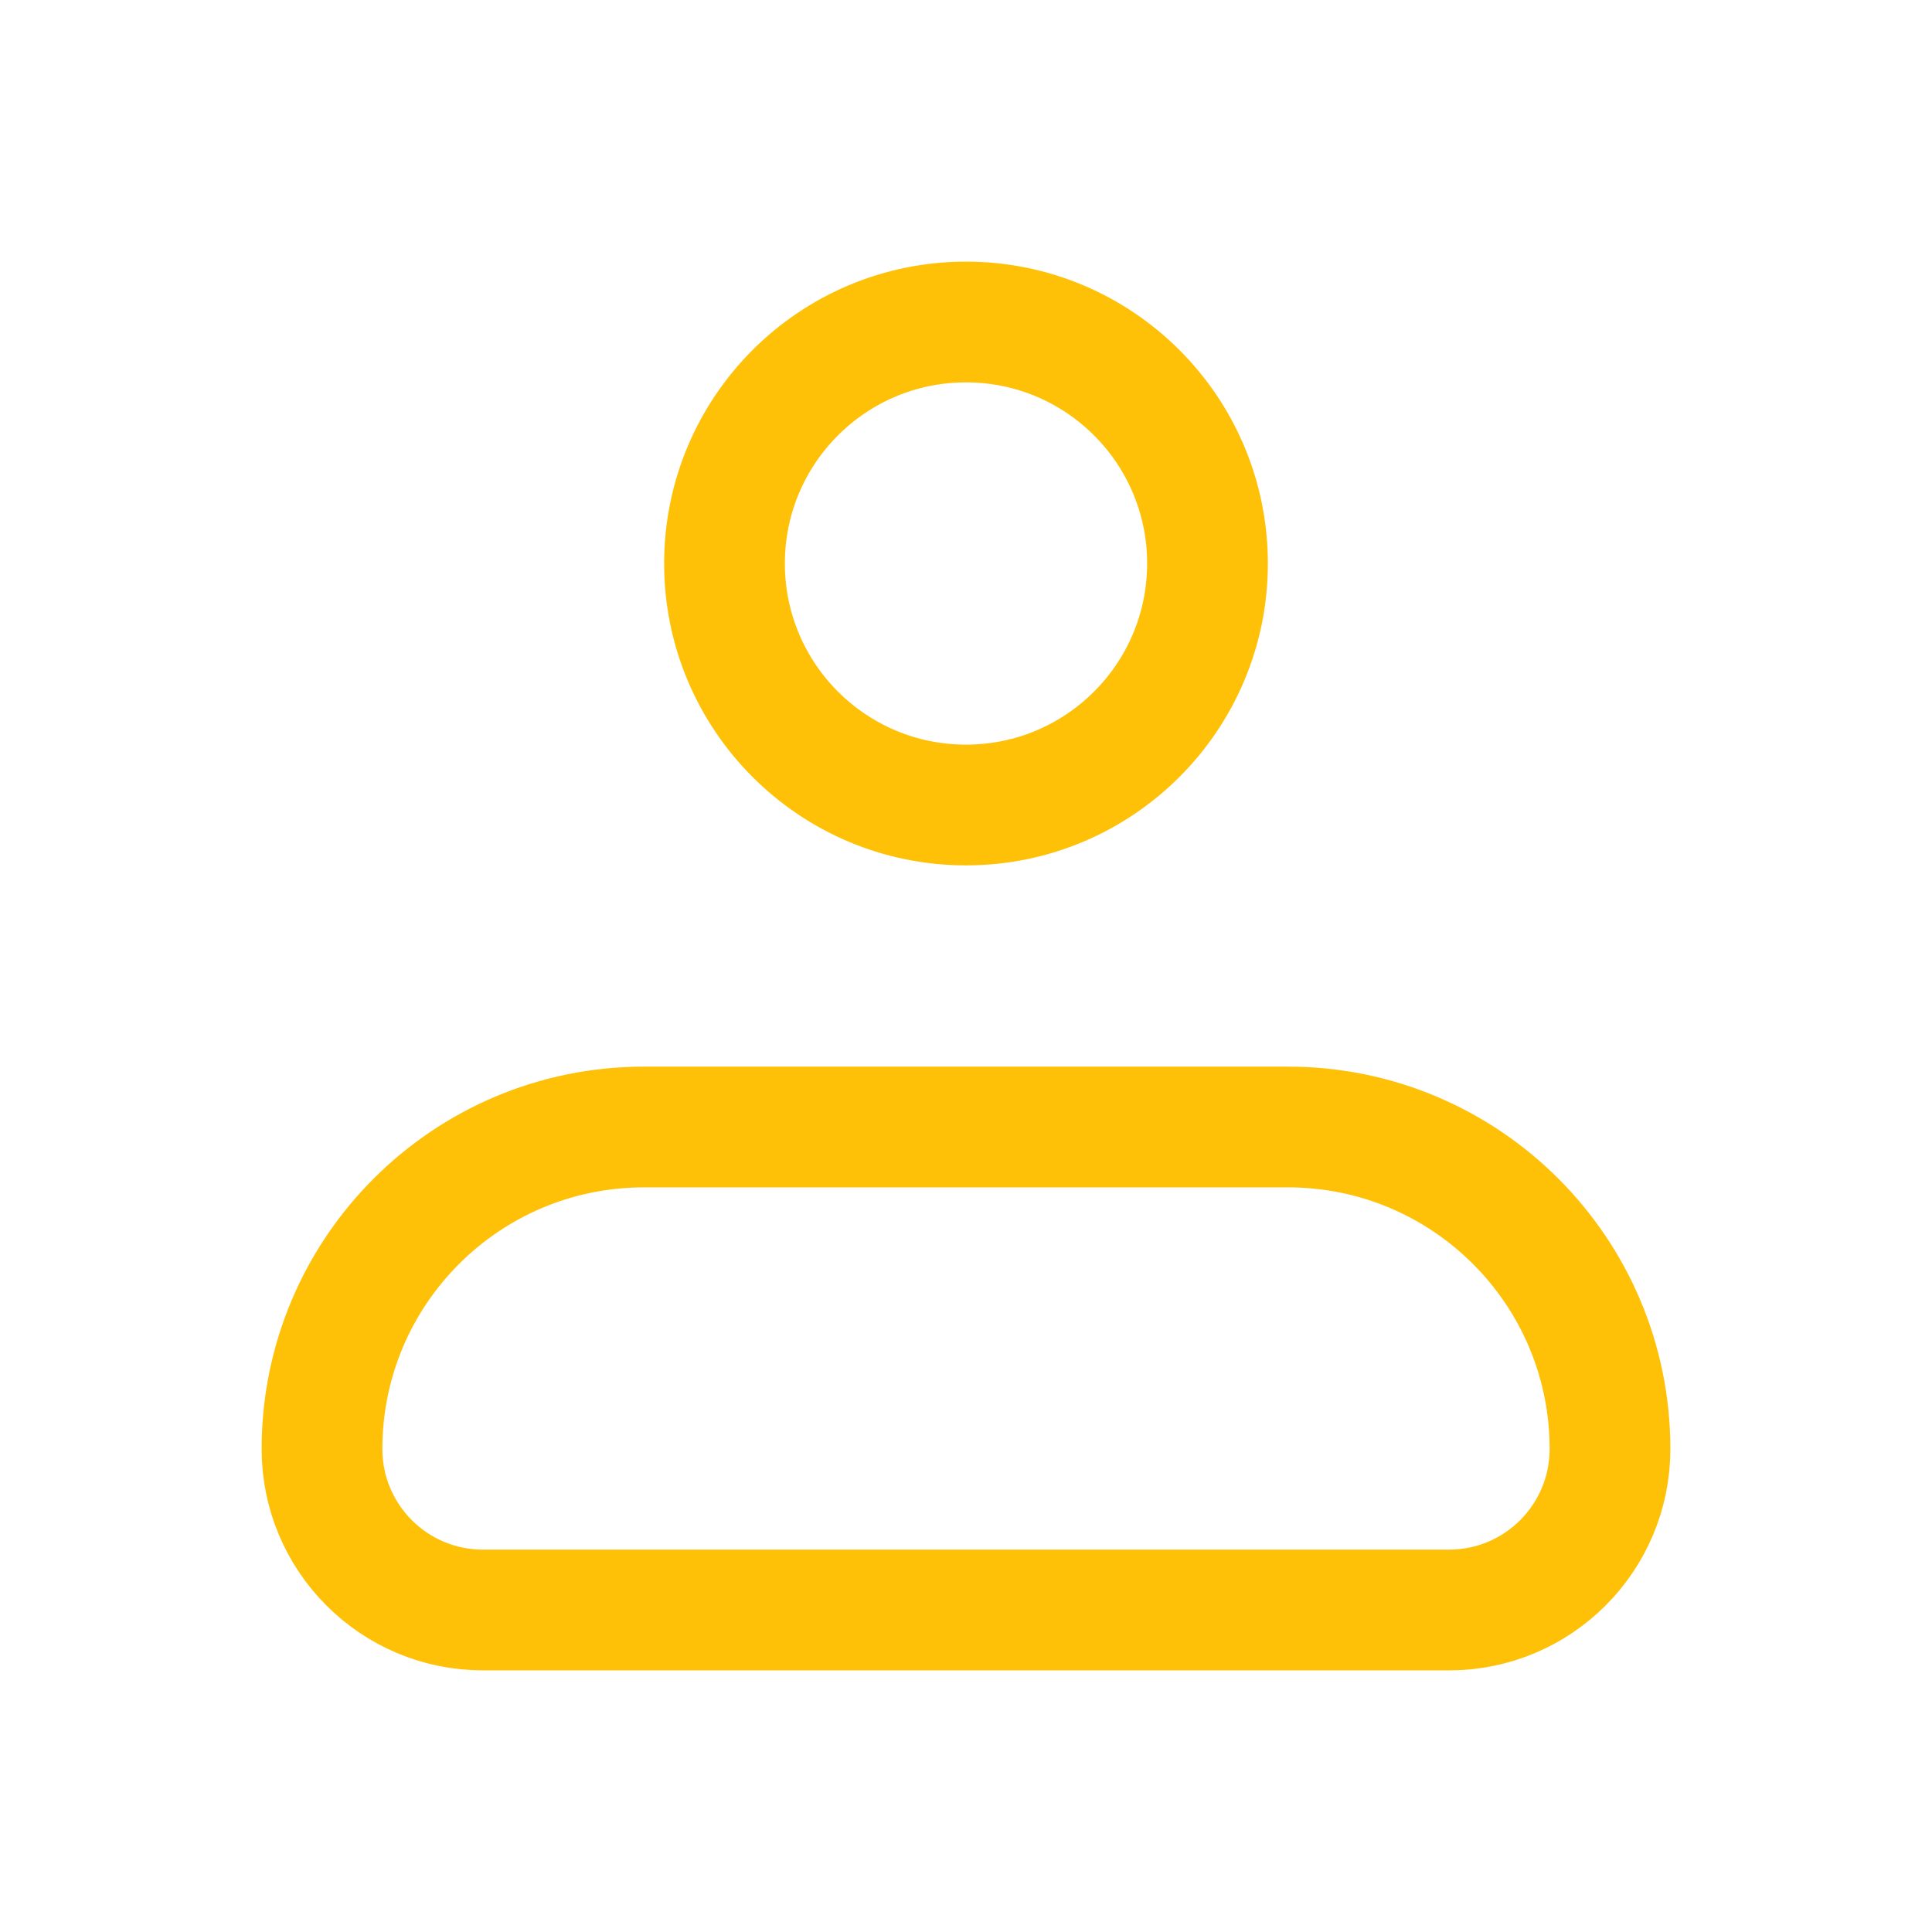 <svg width="24" height="24" viewBox="0 0 24 24" fill="none" xmlns="http://www.w3.org/2000/svg">
<g clip-path="url(#clip0_1012_3050)">
<path d="M4 18C4 15.791 5.791 14 8 14H16C18.209 14 20 15.791 20 18V18C20 19.105 19.105 20 18 20H6C4.895 20 4 19.105 4 18V18Z" stroke="#FFC107" stroke-width="1.5" stroke-linejoin="round"/>
<circle cx="12" cy="7" r="3" stroke="#FFC107" stroke-width="1.5"/>
</g>
<defs>
<clipPath id="clip0_1012_3050">
<rect width="24" height="24" fill="white"/>
</clipPath>
</defs>
</svg>
